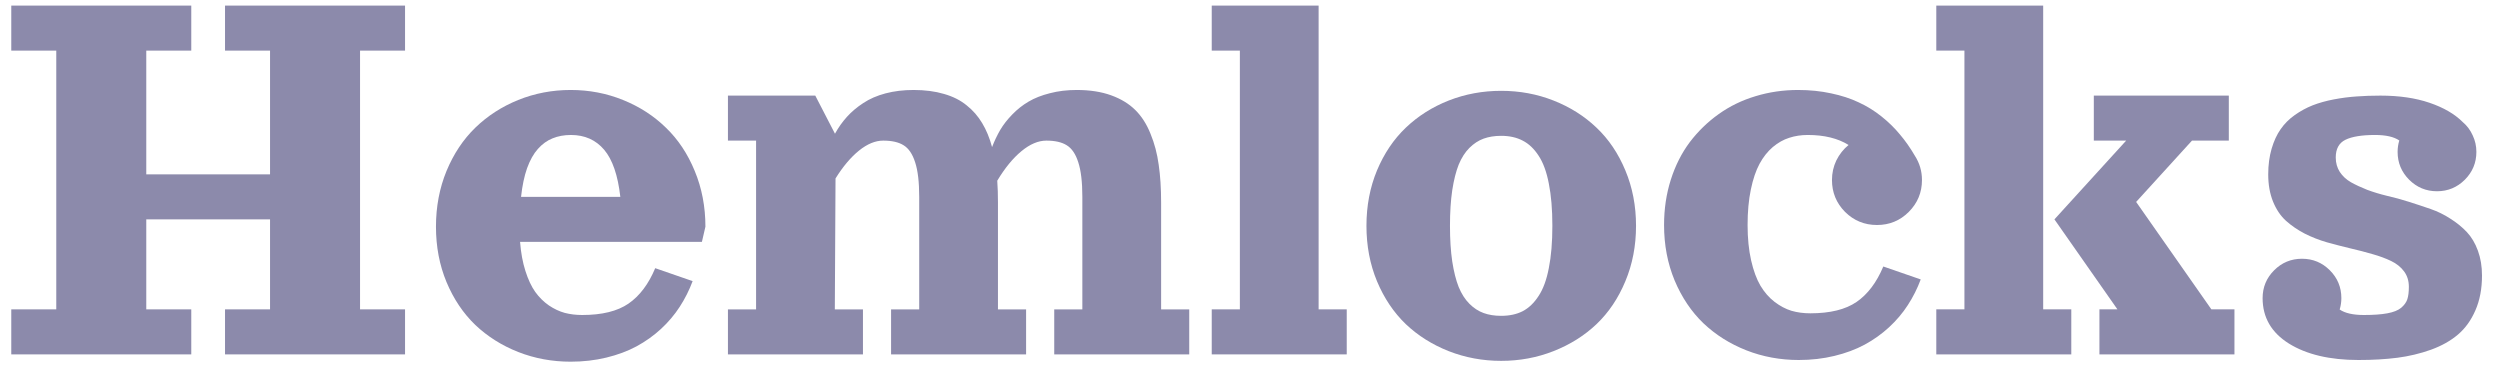 <svg width="114" height="17" viewBox="0 0 114 17" fill="none" xmlns="http://www.w3.org/2000/svg">
<path d="M106.689 14.114C106.933 14.281 107.301 14.364 107.792 14.364C108.233 14.364 108.59 14.338 108.863 14.287C109.141 14.236 109.351 14.152 109.492 14.037C109.633 13.917 109.727 13.787 109.774 13.646C109.821 13.501 109.844 13.312 109.844 13.082C109.844 12.808 109.772 12.573 109.626 12.376C109.481 12.18 109.284 12.021 109.036 11.902C108.788 11.782 108.504 11.677 108.183 11.587C107.863 11.493 107.525 11.406 107.17 11.324C106.815 11.239 106.46 11.147 106.106 11.049C105.751 10.946 105.413 10.813 105.092 10.651C104.772 10.484 104.487 10.29 104.239 10.067C103.991 9.841 103.795 9.548 103.649 9.189C103.504 8.83 103.431 8.417 103.431 7.951C103.431 7.524 103.483 7.135 103.585 6.784C103.688 6.433 103.825 6.136 103.996 5.893C104.167 5.645 104.383 5.429 104.643 5.245C104.904 5.061 105.176 4.914 105.458 4.802C105.744 4.691 106.065 4.601 106.42 4.533C106.779 4.465 107.125 4.42 107.459 4.398C107.792 4.373 108.156 4.36 108.549 4.36C109.404 4.36 110.15 4.469 110.787 4.687C111.428 4.905 111.933 5.198 112.301 5.566C112.497 5.732 112.649 5.935 112.756 6.175C112.867 6.41 112.923 6.66 112.923 6.925C112.923 7.421 112.747 7.844 112.397 8.195C112.046 8.545 111.623 8.721 111.127 8.721C110.631 8.721 110.208 8.545 109.857 8.195C109.507 7.844 109.331 7.421 109.331 6.925C109.331 6.745 109.357 6.572 109.408 6.406C109.165 6.239 108.797 6.155 108.305 6.155C107.702 6.155 107.251 6.228 106.952 6.374C106.657 6.519 106.51 6.788 106.51 7.182C106.51 7.43 106.572 7.65 106.696 7.842C106.82 8.03 106.988 8.186 107.202 8.31C107.416 8.43 107.664 8.545 107.946 8.657C108.233 8.763 108.536 8.855 108.857 8.932C109.177 9.005 109.507 9.095 109.844 9.202C110.182 9.309 110.511 9.418 110.832 9.529C111.153 9.64 111.454 9.787 111.736 9.971C112.023 10.151 112.273 10.354 112.487 10.581C112.7 10.807 112.869 11.091 112.993 11.433C113.117 11.771 113.179 12.149 113.179 12.569C113.179 13.167 113.079 13.695 112.878 14.152C112.681 14.606 112.416 14.973 112.083 15.256C111.753 15.538 111.343 15.769 110.851 15.948C110.36 16.123 109.849 16.245 109.318 16.314C108.788 16.382 108.198 16.416 107.548 16.416C106.236 16.416 105.178 16.166 104.374 15.666C103.575 15.166 103.175 14.475 103.175 13.595C103.175 13.099 103.35 12.675 103.701 12.325C104.051 11.974 104.475 11.799 104.97 11.799C105.466 11.799 105.89 11.974 106.24 12.325C106.591 12.675 106.766 13.099 106.766 13.595C106.766 13.774 106.74 13.947 106.689 14.114Z" fill="#8C8AAB"/>
<path d="M95.478 6.412V4.36H101.634V6.412H99.954L97.408 9.208L100.839 14.107H101.891V16.16H95.734V14.107H96.555L93.682 10.003L96.953 6.412H95.478ZM88.295 0.255H93.169V14.107H94.451V16.16H88.295V14.107H89.578V2.308H88.295V0.255Z" fill="#8C8AAB"/>
<path d="M84.295 6.611C83.807 6.307 83.188 6.155 82.435 6.155C82.131 6.155 81.849 6.198 81.588 6.284C81.328 6.365 81.078 6.506 80.838 6.707C80.603 6.908 80.402 7.162 80.235 7.47C80.069 7.778 79.936 8.169 79.838 8.644C79.739 9.118 79.69 9.657 79.69 10.26C79.69 10.863 79.744 11.399 79.85 11.869C79.957 12.34 80.099 12.725 80.274 13.024C80.453 13.323 80.667 13.569 80.915 13.761C81.167 13.954 81.426 14.091 81.691 14.172C81.956 14.249 82.243 14.287 82.55 14.287C83.453 14.287 84.156 14.114 84.66 13.768C85.169 13.417 85.575 12.878 85.879 12.152L87.585 12.742C87.431 13.156 87.234 13.547 86.995 13.915C86.76 14.279 86.475 14.614 86.142 14.922C85.808 15.23 85.436 15.495 85.026 15.717C84.62 15.935 84.16 16.106 83.647 16.23C83.134 16.354 82.593 16.416 82.025 16.416C81.182 16.416 80.385 16.269 79.632 15.974C78.884 15.679 78.232 15.268 77.677 14.742C77.125 14.212 76.687 13.56 76.362 12.787C76.041 12.013 75.881 11.17 75.881 10.26C75.881 9.529 75.984 8.84 76.189 8.195C76.394 7.549 76.683 6.978 77.054 6.482C77.431 5.987 77.871 5.559 78.376 5.2C78.88 4.841 79.44 4.569 80.056 4.385C80.671 4.197 81.317 4.103 81.993 4.103C82.527 4.103 83.029 4.155 83.5 4.257C83.97 4.356 84.389 4.492 84.757 4.668C85.129 4.839 85.475 5.052 85.795 5.309C86.116 5.565 86.396 5.839 86.635 6.13C86.879 6.416 87.106 6.739 87.315 7.098C87.533 7.436 87.642 7.806 87.642 8.208C87.642 8.776 87.441 9.261 87.04 9.663C86.642 10.061 86.159 10.26 85.59 10.26C85.022 10.26 84.536 10.061 84.134 9.663C83.737 9.261 83.538 8.776 83.538 8.208C83.538 7.891 83.604 7.594 83.737 7.316C83.874 7.038 84.06 6.803 84.295 6.611Z" fill="#8C8AAB"/>
<path d="M66.061 4.584C66.814 4.289 67.611 4.142 68.453 4.142C69.296 4.142 70.091 4.289 70.839 4.584C71.591 4.879 72.246 5.292 72.801 5.822C73.357 6.348 73.795 6.998 74.116 7.771C74.441 8.545 74.603 9.387 74.603 10.298C74.603 11.209 74.441 12.051 74.116 12.825C73.795 13.599 73.357 14.251 72.801 14.781C72.246 15.307 71.591 15.717 70.839 16.012C70.091 16.307 69.296 16.455 68.453 16.455C67.611 16.455 66.814 16.307 66.061 16.012C65.313 15.717 64.661 15.307 64.105 14.781C63.554 14.251 63.115 13.599 62.791 12.825C62.47 12.051 62.31 11.209 62.31 10.298C62.31 9.387 62.47 8.545 62.791 7.771C63.115 6.998 63.554 6.348 64.105 5.822C64.661 5.292 65.313 4.879 66.061 4.584ZM68.453 6.194C68.154 6.194 67.887 6.237 67.652 6.322C67.416 6.408 67.201 6.549 67.004 6.745C66.807 6.942 66.645 7.196 66.516 7.508C66.392 7.821 66.294 8.21 66.222 8.676C66.153 9.142 66.119 9.682 66.119 10.298C66.119 10.914 66.153 11.455 66.222 11.921C66.294 12.387 66.392 12.776 66.516 13.088C66.645 13.4 66.807 13.654 67.004 13.851C67.201 14.048 67.416 14.189 67.652 14.274C67.887 14.36 68.154 14.402 68.453 14.402C68.829 14.402 69.157 14.332 69.434 14.191C69.712 14.045 69.954 13.815 70.159 13.498C70.369 13.182 70.525 12.756 70.627 12.222C70.734 11.688 70.788 11.046 70.788 10.298C70.788 9.55 70.734 8.909 70.627 8.374C70.525 7.84 70.369 7.414 70.159 7.098C69.954 6.782 69.712 6.553 69.434 6.412C69.157 6.266 68.829 6.194 68.453 6.194Z" fill="#8C8AAB"/>
<path d="M55.255 0.255H60.129V14.107H61.411V16.16H55.255V14.107H56.538V2.308H55.255V0.255Z" fill="#8C8AAB"/>
<path d="M49.099 4.103C49.697 4.103 50.221 4.184 50.67 4.347C51.119 4.509 51.486 4.734 51.773 5.02C52.059 5.303 52.29 5.664 52.465 6.104C52.645 6.54 52.769 7.011 52.837 7.515C52.91 8.015 52.947 8.588 52.947 9.234V14.108H54.229V16.16H48.073V14.108H49.355V8.977C49.355 8.302 49.293 7.776 49.169 7.4C49.05 7.023 48.874 6.765 48.643 6.624C48.417 6.482 48.107 6.412 47.714 6.412C47.346 6.412 46.967 6.572 46.578 6.893C46.189 7.214 45.822 7.662 45.475 8.24C45.497 8.547 45.507 8.879 45.507 9.234V14.108H46.79V16.16H40.633V14.108H41.916V8.977C41.916 8.302 41.854 7.776 41.73 7.4C41.61 7.023 41.435 6.765 41.204 6.624C40.978 6.482 40.668 6.412 40.274 6.412C39.915 6.412 39.547 6.564 39.171 6.867C38.795 7.171 38.438 7.594 38.1 8.137L38.068 14.108H39.351V16.16H33.194V14.108H34.477V6.412H33.194V4.36H37.177L38.075 6.098C38.233 5.811 38.415 5.555 38.62 5.328C38.829 5.097 39.077 4.888 39.364 4.7C39.654 4.507 39.994 4.36 40.383 4.257C40.772 4.155 41.198 4.103 41.66 4.103C42.177 4.103 42.639 4.163 43.045 4.283C43.451 4.398 43.795 4.571 44.077 4.802C44.364 5.029 44.601 5.3 44.789 5.617C44.977 5.929 45.127 6.292 45.238 6.707C45.345 6.429 45.469 6.168 45.61 5.925C45.755 5.681 45.939 5.446 46.161 5.219C46.384 4.988 46.63 4.794 46.899 4.636C47.173 4.473 47.498 4.345 47.874 4.251C48.25 4.152 48.658 4.103 49.099 4.103Z" fill="#8C8AAB"/>
<path d="M23.715 11.029C23.753 11.525 23.835 11.968 23.959 12.357C24.083 12.746 24.232 13.064 24.407 13.312C24.587 13.56 24.794 13.765 25.03 13.928C25.265 14.086 25.506 14.2 25.754 14.268C26.002 14.332 26.267 14.364 26.549 14.364C27.451 14.364 28.155 14.191 28.659 13.845C29.168 13.494 29.574 12.955 29.878 12.229L31.584 12.819C31.43 13.233 31.233 13.624 30.994 13.992C30.759 14.355 30.474 14.691 30.141 14.999C29.807 15.307 29.435 15.572 29.025 15.794C28.619 16.012 28.159 16.183 27.646 16.307C27.133 16.431 26.592 16.493 26.024 16.493C25.181 16.493 24.384 16.346 23.631 16.051C22.883 15.756 22.231 15.345 21.675 14.819C21.124 14.289 20.686 13.637 20.361 12.863C20.04 12.09 19.88 11.247 19.88 10.337C19.88 9.426 20.04 8.58 20.361 7.797C20.686 7.015 21.124 6.356 21.675 5.822C22.231 5.283 22.883 4.862 23.631 4.559C24.384 4.255 25.181 4.103 26.024 4.103C26.866 4.103 27.661 4.255 28.409 4.559C29.162 4.862 29.814 5.283 30.365 5.822C30.921 6.356 31.359 7.015 31.68 7.797C32.005 8.58 32.167 9.426 32.167 10.337L32.007 11.029H23.715ZM23.76 8.977H28.287C28.176 7.994 27.93 7.278 27.55 6.829C27.169 6.38 26.665 6.155 26.036 6.155C25.724 6.155 25.444 6.207 25.196 6.309C24.948 6.408 24.726 6.568 24.529 6.79C24.333 7.008 24.168 7.301 24.035 7.669C23.907 8.032 23.815 8.468 23.76 8.977Z" fill="#8C8AAB"/>
<path d="M10.261 0.255H18.47V2.308H16.418V14.107H18.47V16.16H10.261V14.107H12.314V10.003H6.67V14.107H8.722V16.16H0.514V14.107H2.566V2.308H0.514V0.255H8.722V2.308H6.67V7.951H12.314V2.308H10.261V0.255Z" fill="#8C8AAB"/>
</svg>
